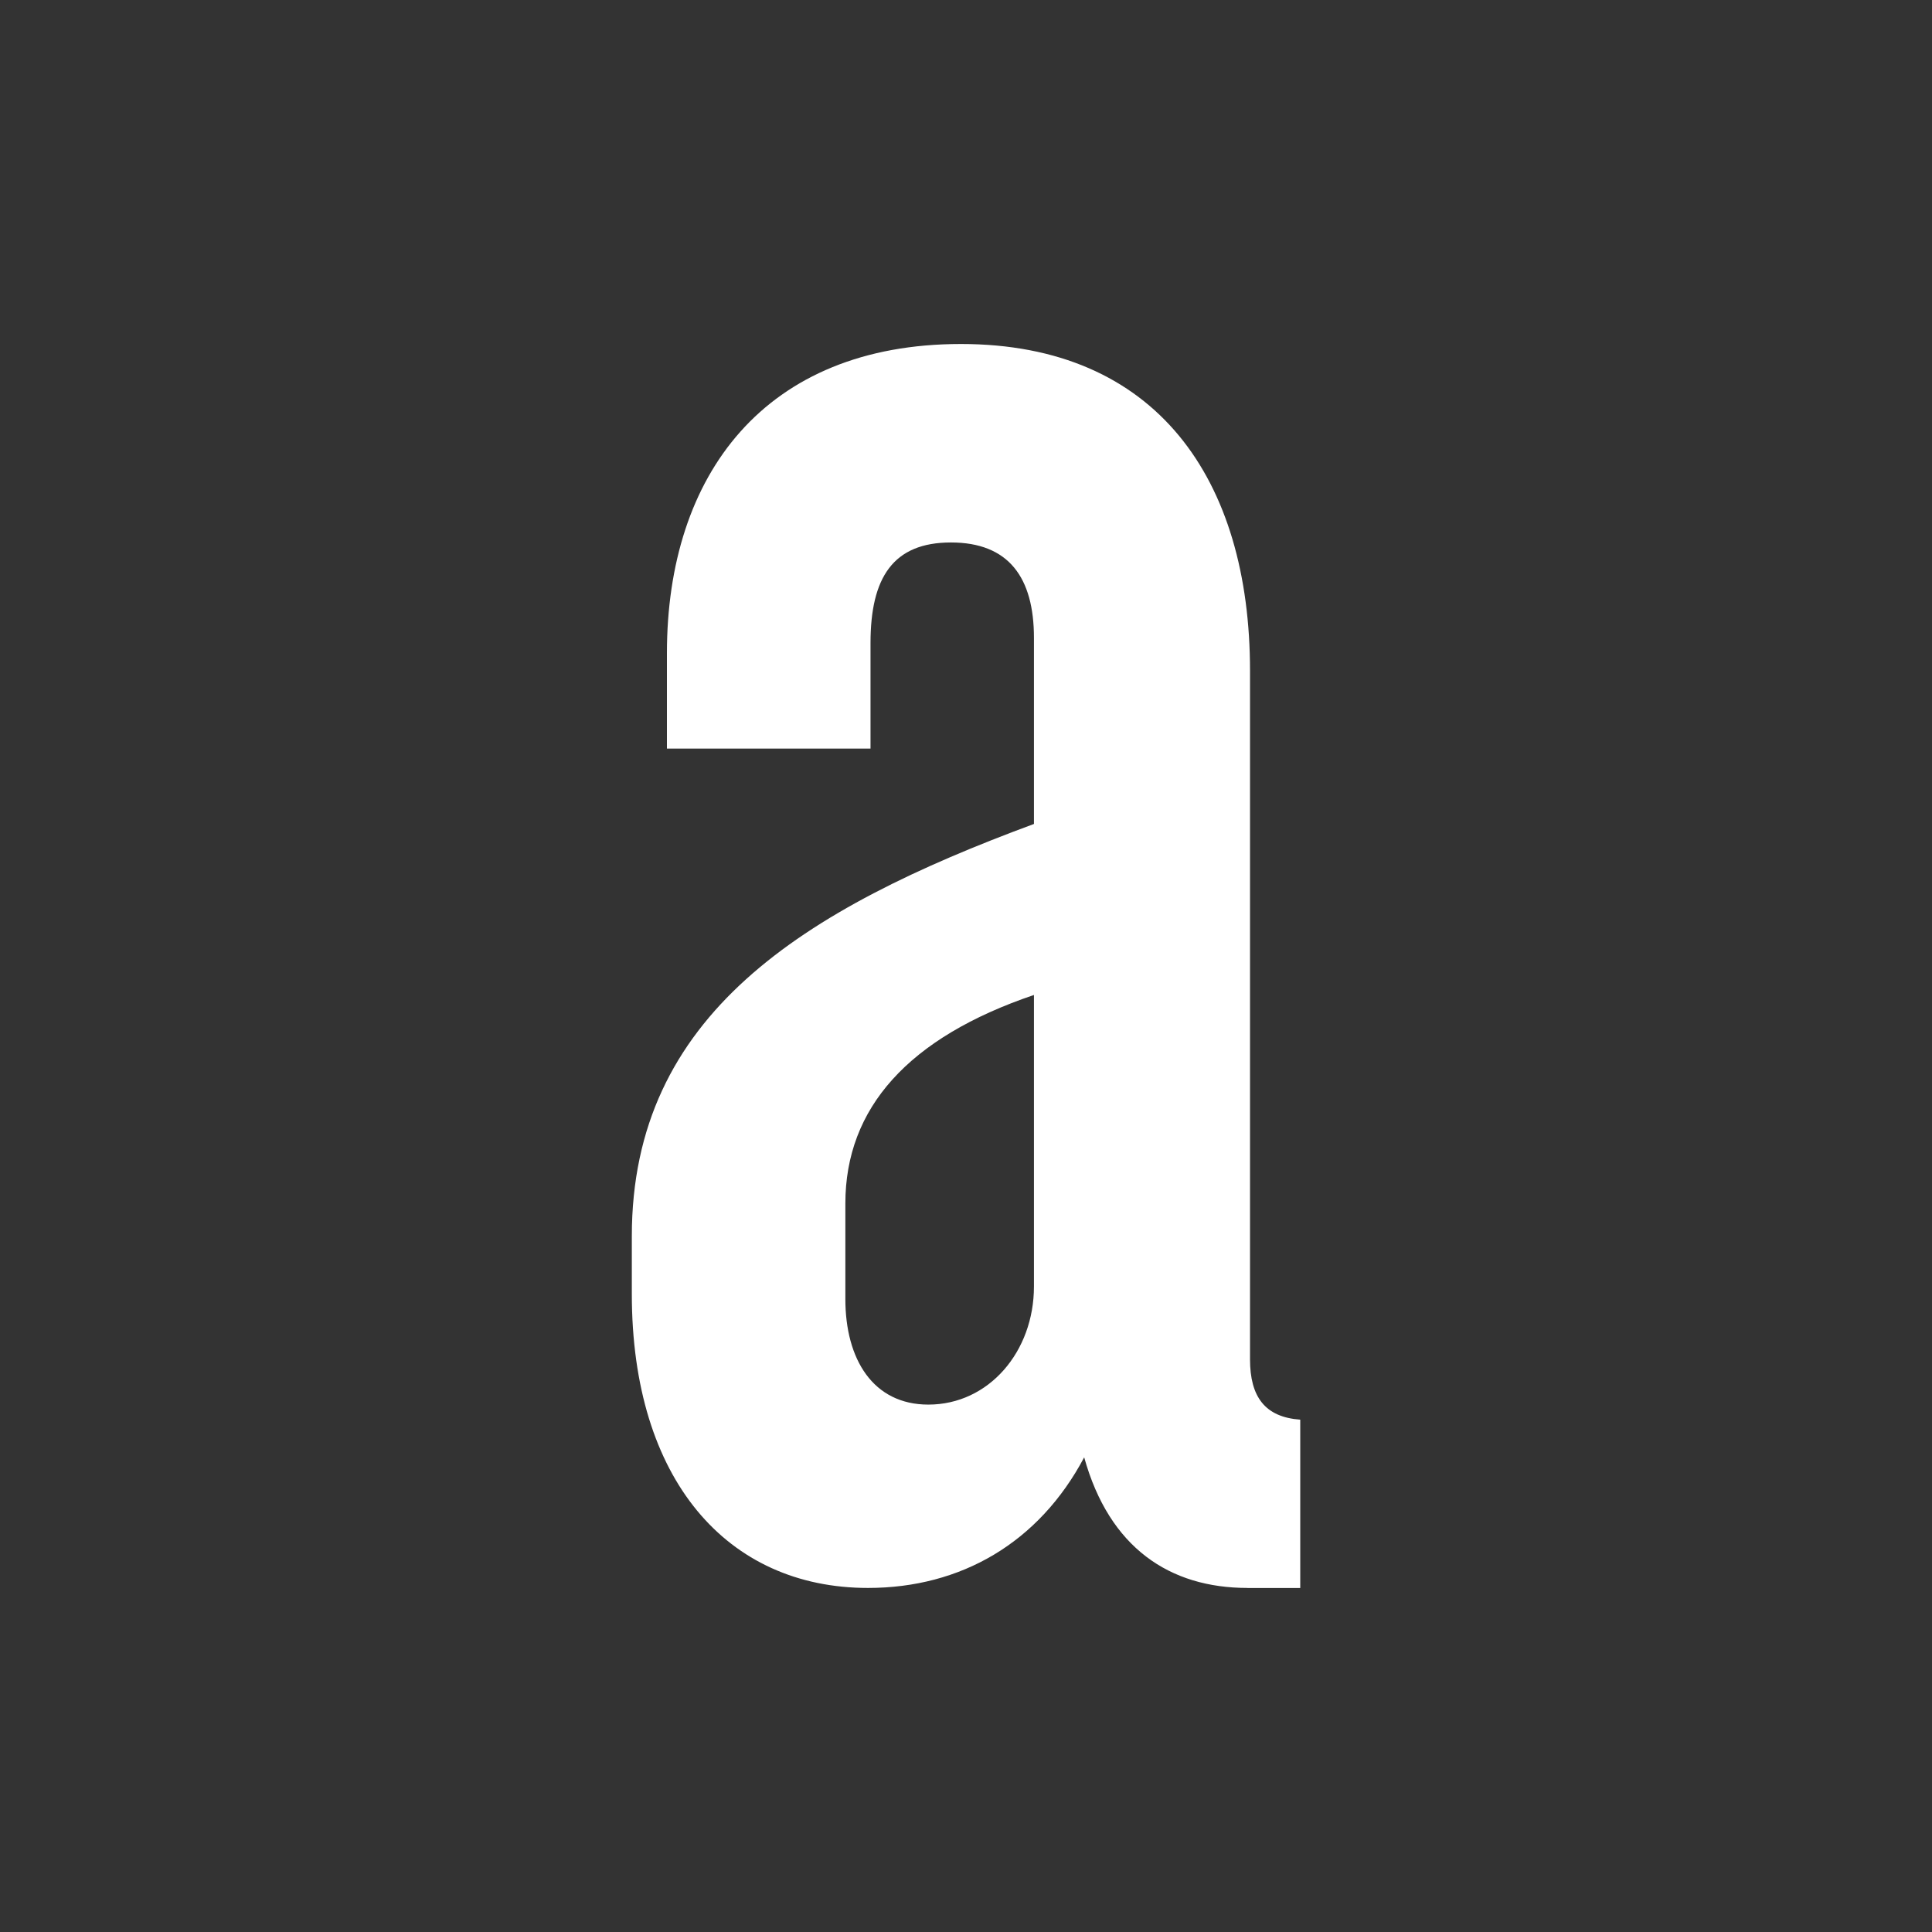 <?xml version="1.0" encoding="UTF-8"?>
<svg id="Ebene_1" xmlns="http://www.w3.org/2000/svg" version="1.1" viewBox="0 0 283.46 283.46">
  <rect x="0" y="0" width="283.46" height="283.46" fill="#333333" stroke="none"/>
  <!-- Generator: Adobe Illustrator 29.8.3, SVG Export Plug-In . SVG Version: 2.1.1 Build 3)  -->
  <defs>
    <style>
      .st0 {
        fill: #fff;
      }
    </style>
  </defs>
  <path class="st0" d="M151.7,145.98c-18.44,6.25-27.67,16.59-27.67,30.6v14.01c0,8.84,4.06,15.49,12.18,15.49,8.85,0,15.49-7.75,15.49-17.34v-42.77M183.03,232.98c-11.43,0-20.27-5.9-23.96-19.16-6.65,12.53-18.08,19.16-31.72,19.16-20.64,0-34.65-15.85-34.65-43.12v-8.5c0-32.45,25.07-47.93,59-60.47v-27.29c0-8.85-3.69-14.01-12.18-14.01s-11.8,5.16-11.8,14.75v15.49h-29.87v-14.01c0-26.18,14.38-45.35,43.14-45.35s42.41,19.91,42.41,47.94v101.02c0,5.54,2.22,8.49,7.37,8.86v24.7h-7.74Z"/>
</svg>